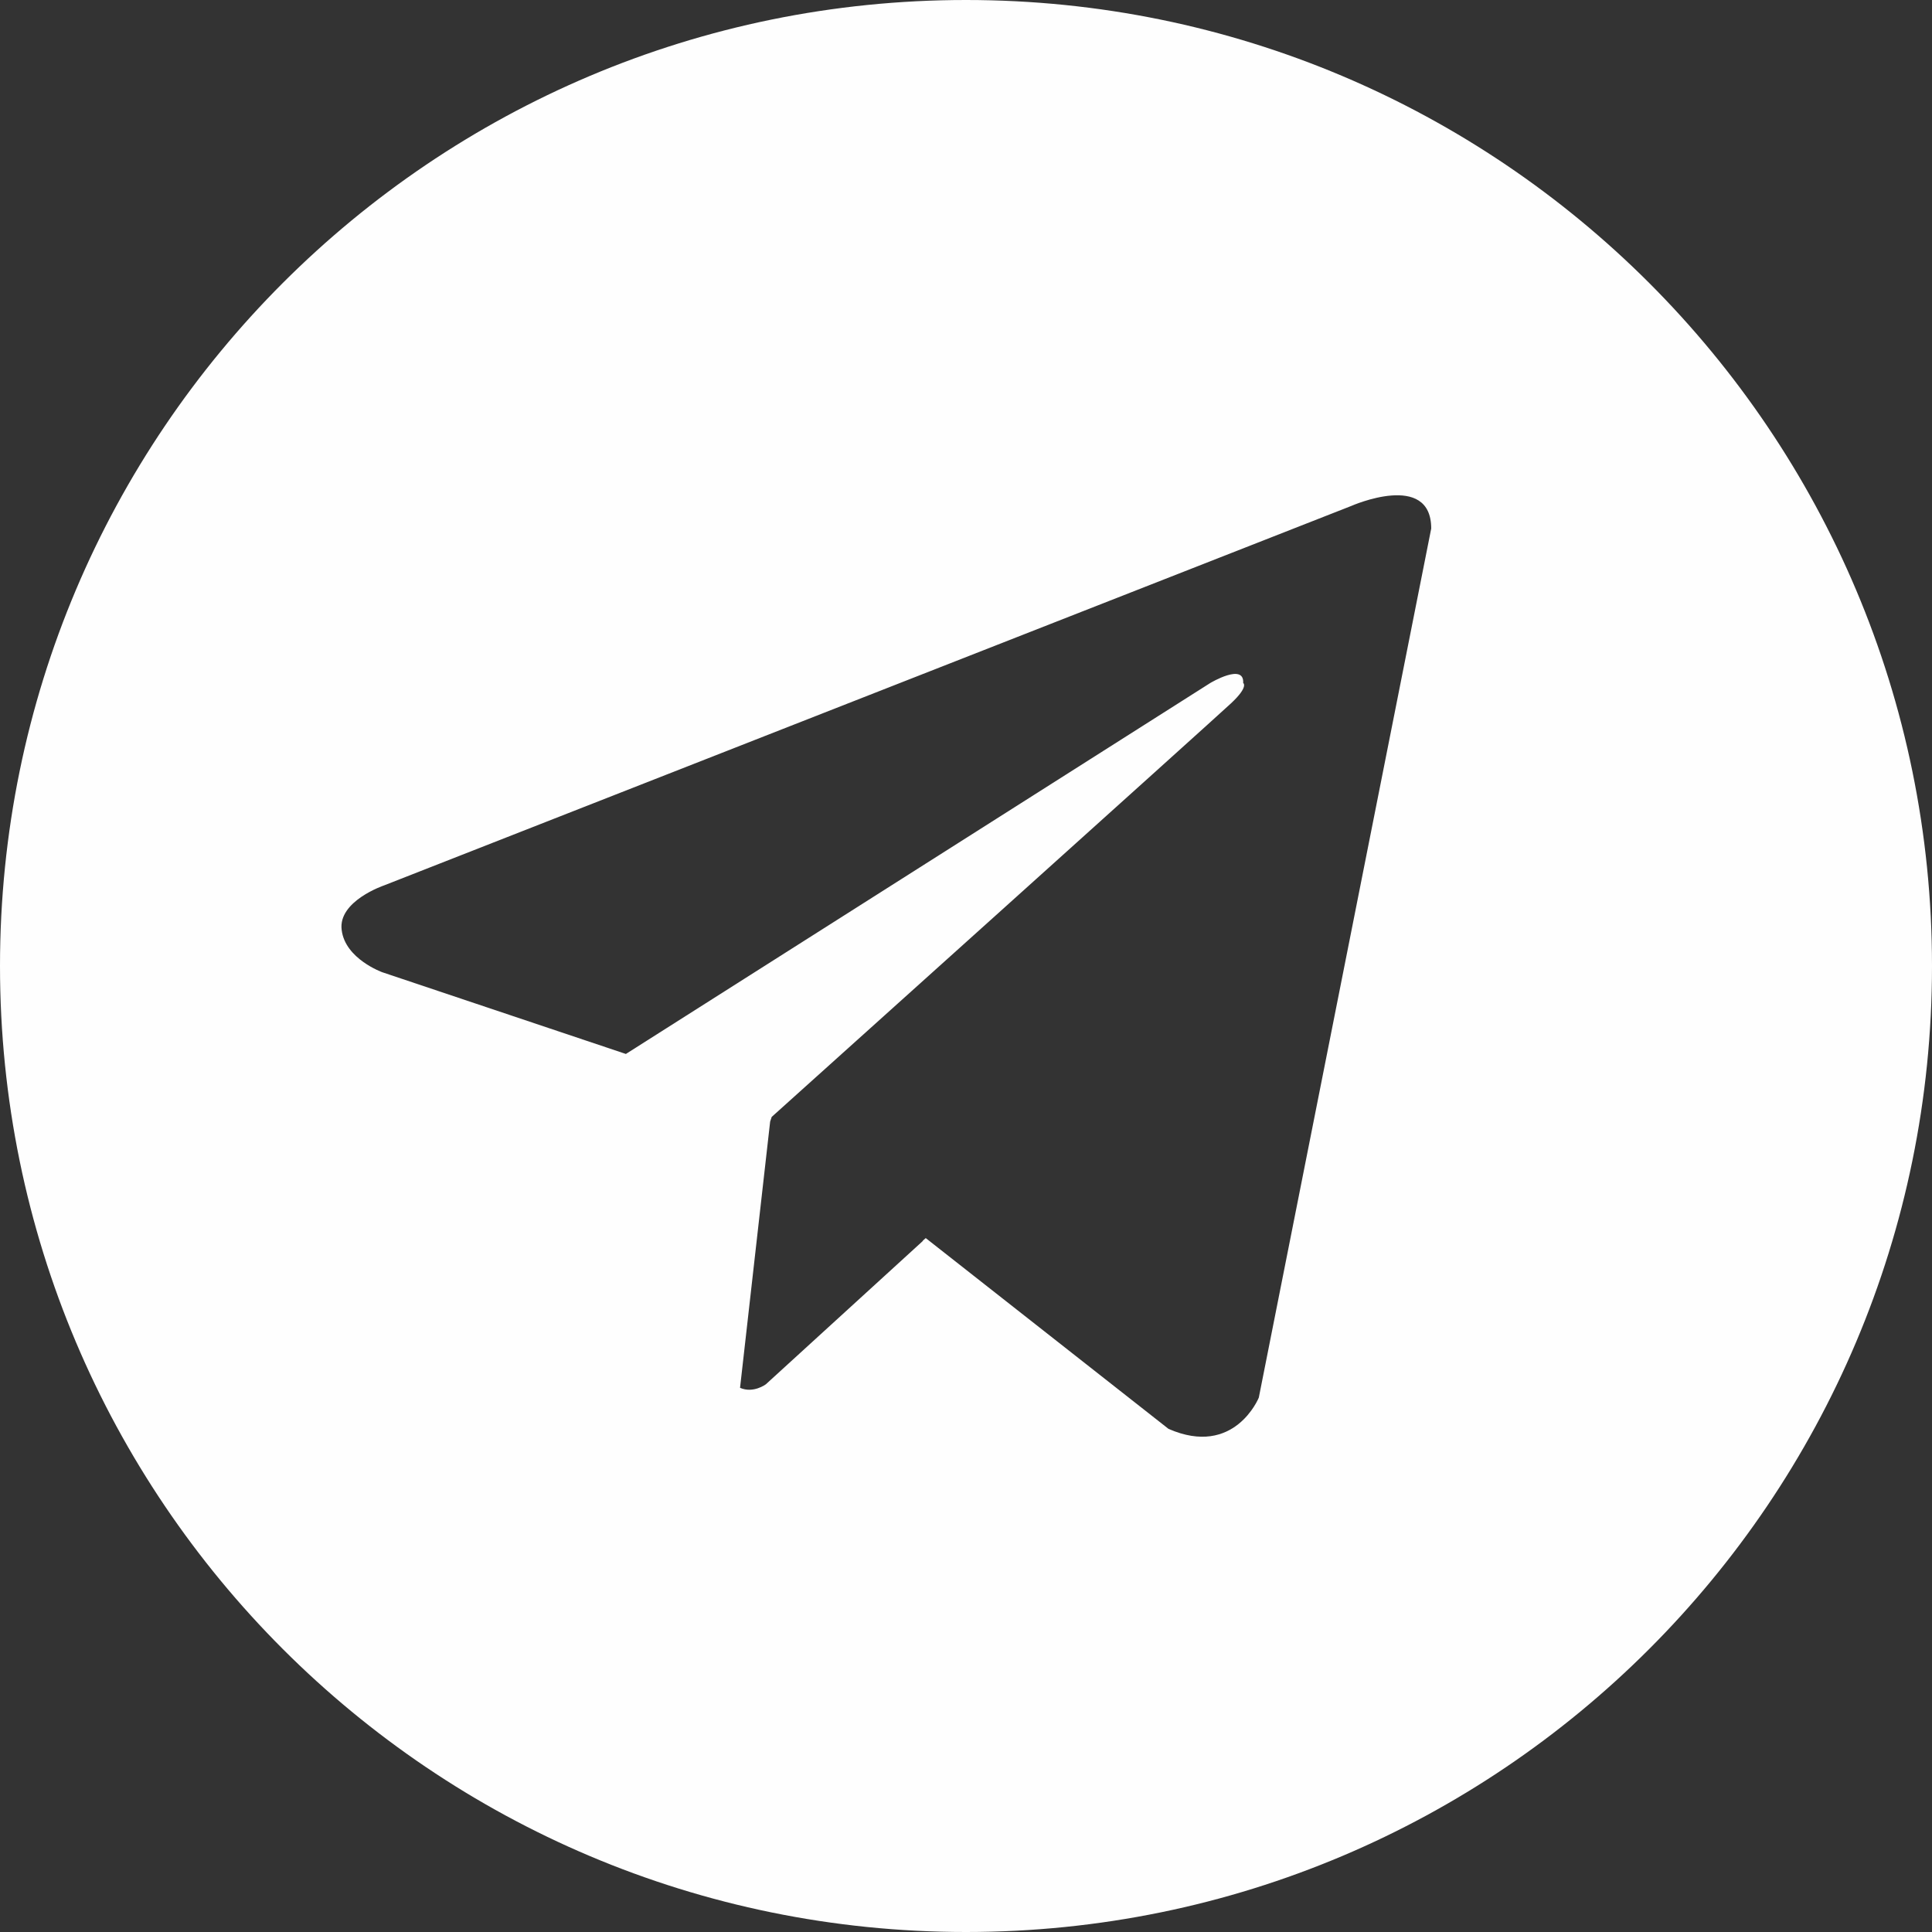 <?xml version="1.0" encoding="UTF-8"?> <!-- Creator: CorelDRAW X7 --> <svg xmlns="http://www.w3.org/2000/svg" xmlns:xlink="http://www.w3.org/1999/xlink" xml:space="preserve" width="42.333mm" height="42.333mm" style="shape-rendering:geometricPrecision; text-rendering:geometricPrecision; image-rendering:optimizeQuality; fill-rule:evenodd; clip-rule:evenodd" viewBox="0 0 4942 4942"><rect x="0" y="0" width="4942" height="4942" fill="#333333" stroke="none"/> <defs> <style type="text/css"> <![CDATA[ .fil0 {fill:#FEFEFE} ]]> </style> </defs> <g id="Слой_x0020_1">  <path class="fil0" d="M2471 0c1365,0 2471,1106 2471,2471 0,1365 -1106,2471 -2471,2471 -1365,0 -2471,-1106 -2471,-2471 0,-1365 1106,-2471 2471,-2471zm1190 1352l-441 2223c0,0 -62,154 -231,80l-621 -488 -8 7 1 0 0 0 -402 367c0,0 -32,24 -66,9l77 -681 4 -12c0,0 1129,-1015 1175,-1058 46,-43 31,-52 31,-52 3,-52 -84,0 -84,0l-1495 949 -623 -209c0,0 -95,-34 -104,-108 -10,-74 108,-114 108,-114l2475 -971c0,0 204,-90 204,58l0 0 0 0z"></path> </g> </svg> 